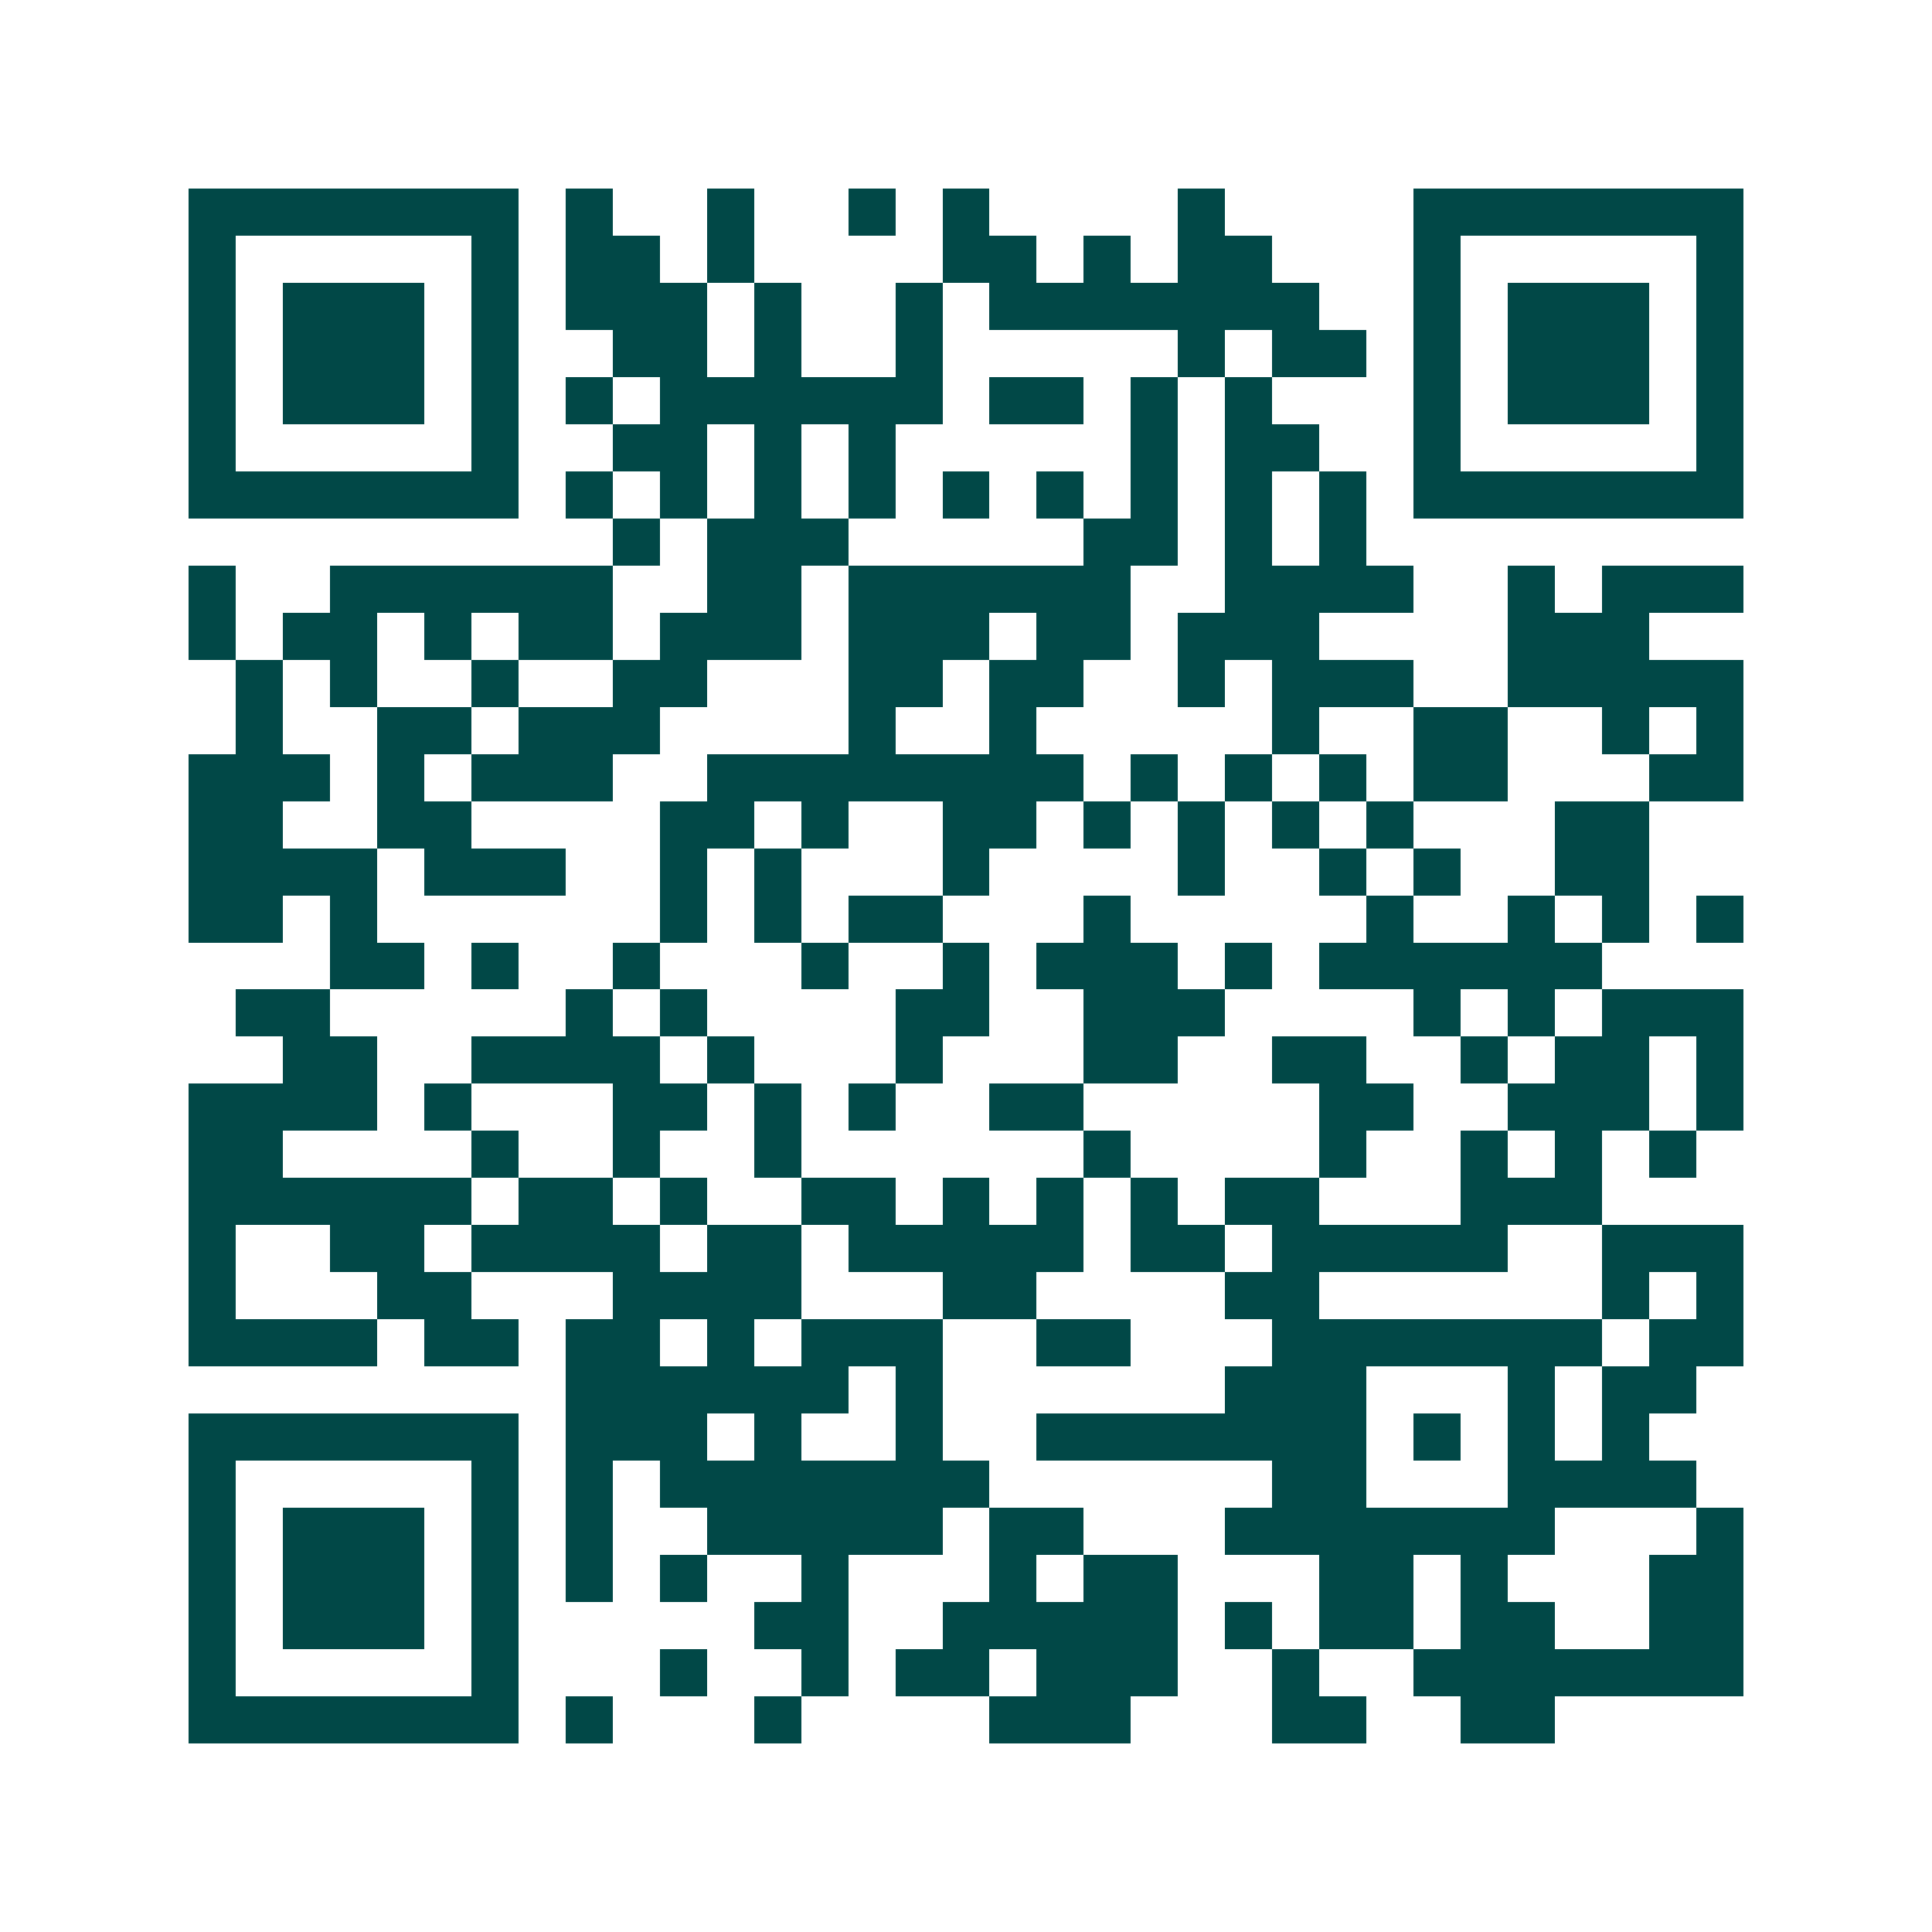 <svg xmlns="http://www.w3.org/2000/svg" width="200" height="200" viewBox="0 0 41 41" shape-rendering="crispEdges"><path fill="#ffffff" d="M0 0h41v41H0z"/><path stroke="#014847" d="M4 4.5h7m1 0h1m2 0h1m2 0h1m1 0h1m4 0h1m4 0h7M4 5.5h1m5 0h1m1 0h2m1 0h1m4 0h2m1 0h1m1 0h2m3 0h1m5 0h1M4 6.5h1m1 0h3m1 0h1m1 0h3m1 0h1m2 0h1m1 0h7m2 0h1m1 0h3m1 0h1M4 7.5h1m1 0h3m1 0h1m2 0h2m1 0h1m2 0h1m5 0h1m1 0h2m1 0h1m1 0h3m1 0h1M4 8.5h1m1 0h3m1 0h1m1 0h1m1 0h6m1 0h2m1 0h1m1 0h1m3 0h1m1 0h3m1 0h1M4 9.5h1m5 0h1m2 0h2m1 0h1m1 0h1m5 0h1m1 0h2m2 0h1m5 0h1M4 10.5h7m1 0h1m1 0h1m1 0h1m1 0h1m1 0h1m1 0h1m1 0h1m1 0h1m1 0h1m1 0h7M13 11.5h1m1 0h3m5 0h2m1 0h1m1 0h1M4 12.5h1m2 0h6m2 0h2m1 0h6m2 0h4m2 0h1m1 0h3M4 13.5h1m1 0h2m1 0h1m1 0h2m1 0h3m1 0h3m1 0h2m1 0h3m4 0h3M5 14.5h1m1 0h1m2 0h1m2 0h2m3 0h2m1 0h2m2 0h1m1 0h3m2 0h5M5 15.5h1m2 0h2m1 0h3m4 0h1m2 0h1m5 0h1m2 0h2m2 0h1m1 0h1M4 16.5h3m1 0h1m1 0h3m2 0h8m1 0h1m1 0h1m1 0h1m1 0h2m3 0h2M4 17.5h2m2 0h2m4 0h2m1 0h1m2 0h2m1 0h1m1 0h1m1 0h1m1 0h1m3 0h2M4 18.5h4m1 0h3m2 0h1m1 0h1m3 0h1m4 0h1m2 0h1m1 0h1m2 0h2M4 19.5h2m1 0h1m6 0h1m1 0h1m1 0h2m3 0h1m5 0h1m2 0h1m1 0h1m1 0h1M7 20.5h2m1 0h1m2 0h1m3 0h1m2 0h1m1 0h3m1 0h1m1 0h6M5 21.5h2m5 0h1m1 0h1m4 0h2m2 0h3m4 0h1m1 0h1m1 0h3M6 22.5h2m2 0h4m1 0h1m3 0h1m3 0h2m2 0h2m2 0h1m1 0h2m1 0h1M4 23.5h4m1 0h1m3 0h2m1 0h1m1 0h1m2 0h2m5 0h2m2 0h3m1 0h1M4 24.5h2m4 0h1m2 0h1m2 0h1m6 0h1m4 0h1m2 0h1m1 0h1m1 0h1M4 25.5h6m1 0h2m1 0h1m2 0h2m1 0h1m1 0h1m1 0h1m1 0h2m3 0h3M4 26.5h1m2 0h2m1 0h4m1 0h2m1 0h5m1 0h2m1 0h5m2 0h3M4 27.5h1m3 0h2m3 0h4m3 0h2m4 0h2m6 0h1m1 0h1M4 28.5h4m1 0h2m1 0h2m1 0h1m1 0h3m2 0h2m3 0h7m1 0h2M12 29.5h6m1 0h1m6 0h3m3 0h1m1 0h2M4 30.5h7m1 0h3m1 0h1m2 0h1m2 0h7m1 0h1m1 0h1m1 0h1M4 31.5h1m5 0h1m1 0h1m1 0h7m6 0h2m3 0h4M4 32.5h1m1 0h3m1 0h1m1 0h1m2 0h5m1 0h2m3 0h7m3 0h1M4 33.5h1m1 0h3m1 0h1m1 0h1m1 0h1m2 0h1m3 0h1m1 0h2m3 0h2m1 0h1m3 0h2M4 34.5h1m1 0h3m1 0h1m5 0h2m2 0h5m1 0h1m1 0h2m1 0h2m2 0h2M4 35.5h1m5 0h1m3 0h1m2 0h1m1 0h2m1 0h3m2 0h1m2 0h7M4 36.5h7m1 0h1m3 0h1m4 0h3m3 0h2m2 0h2"/></svg>
